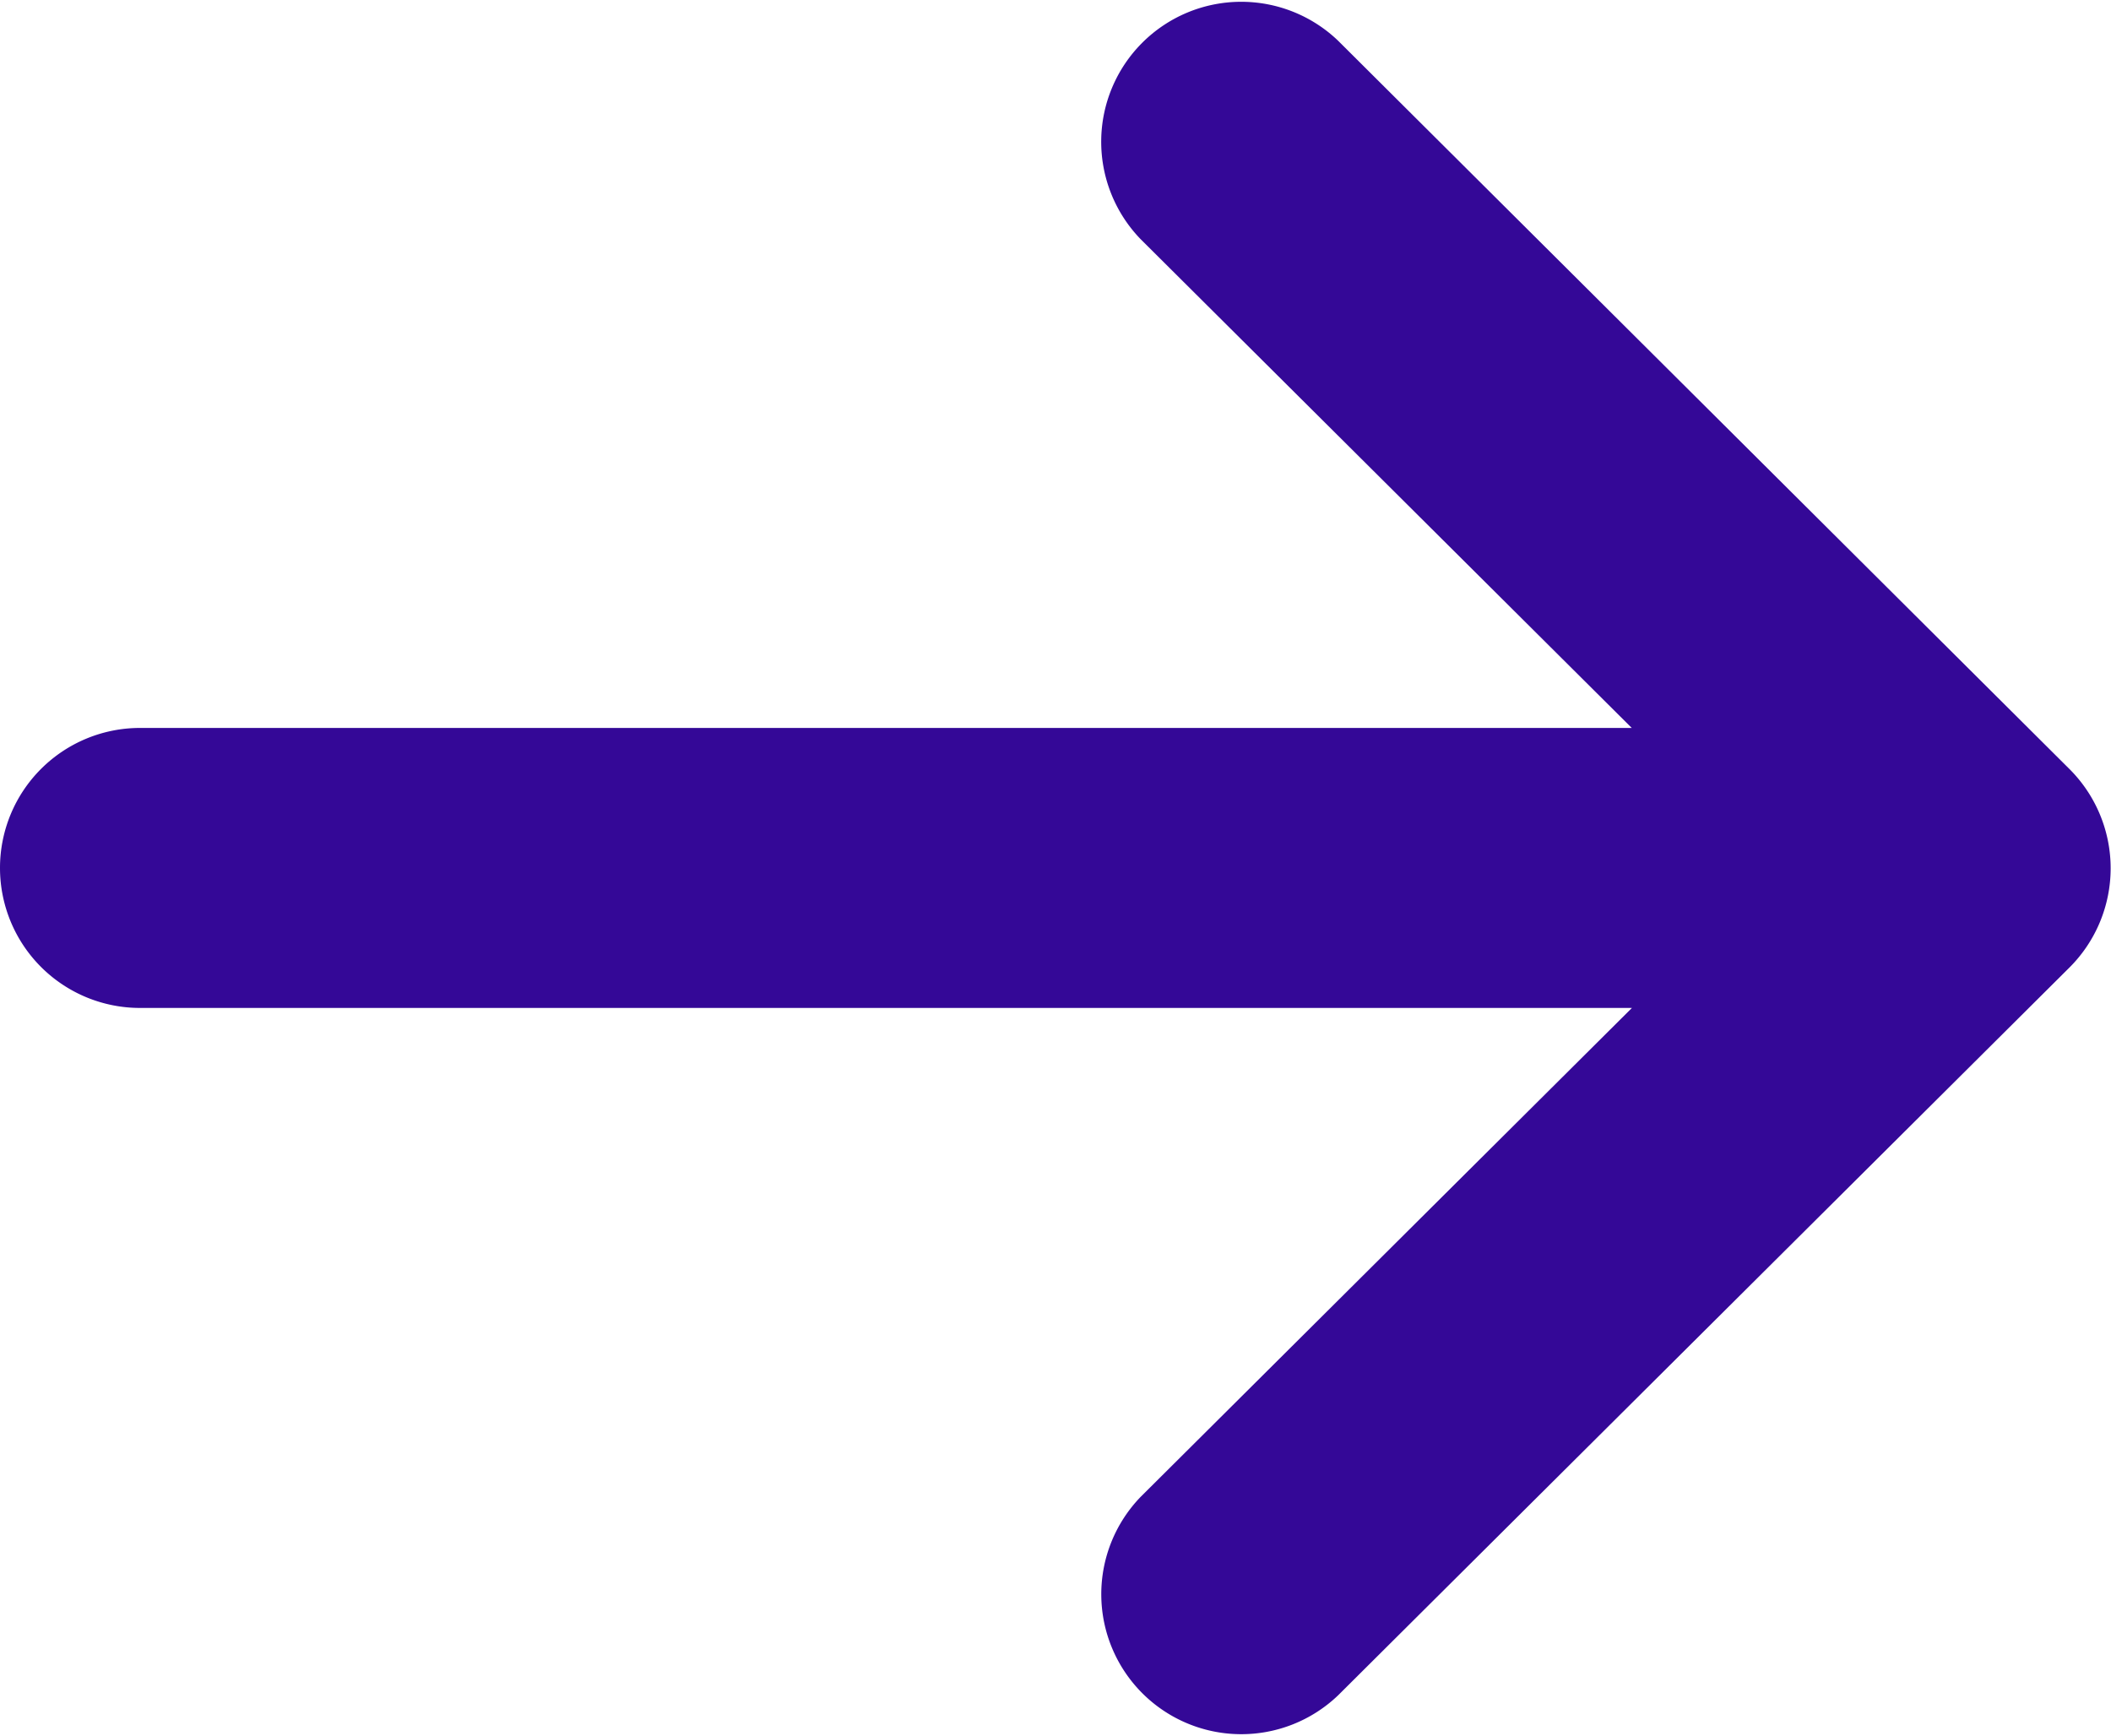 <svg xmlns="http://www.w3.org/2000/svg" width="12.62" height="10.378" viewBox="0 0 12.62 10.378">
  <path id="Path_1558" data-name="Path 1558" d="M22.374,136.6h0L18,132.244a.837.837,0,0,0-1.181,1.186l2.936,2.922H10.837a.837.837,0,1,0,0,1.674h8.919l-2.936,2.922A.837.837,0,0,0,18,142.135l4.373-4.352h0A.838.838,0,0,0,22.374,136.6Z" transform="translate(-10 -132)" fill="#340897"/>
</svg>
